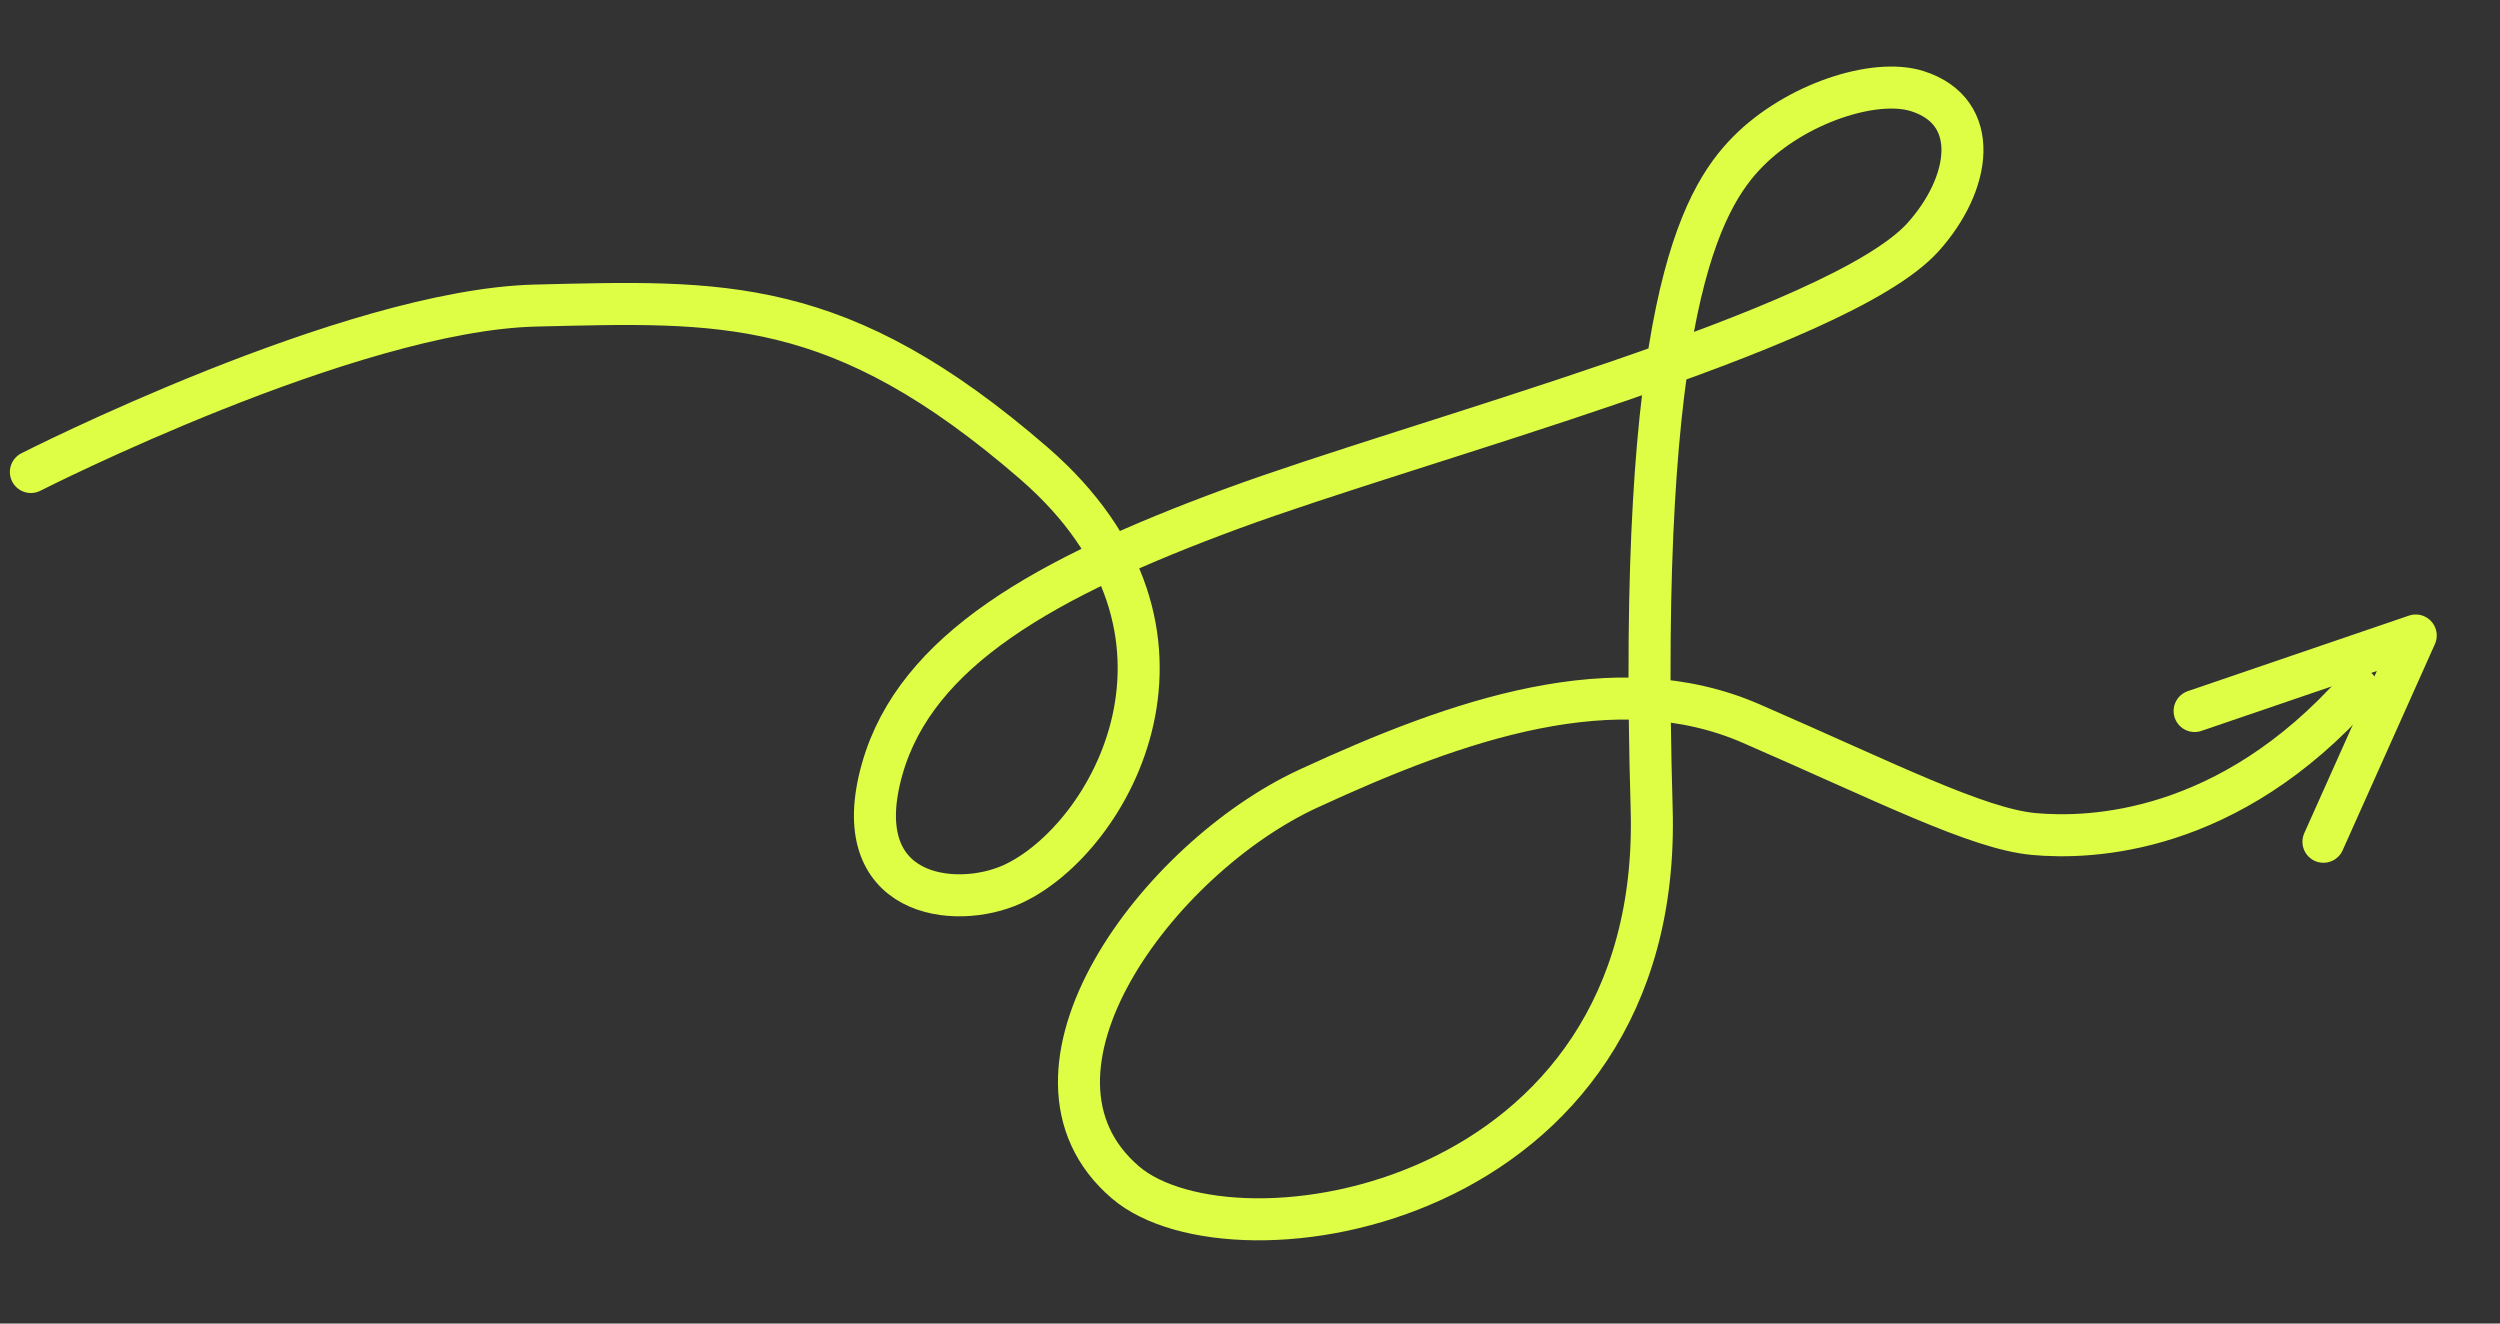 <?xml version="1.0" encoding="UTF-8"?> <svg xmlns="http://www.w3.org/2000/svg" width="119" height="63" viewBox="0 0 119 63" fill="none"><rect x="0" y="0" width="119" height="63" fill="#333333" stroke="none"/><path d="M1.47 22.467C1.47 22.467 16.634 14.757 25.493 14.545C34.352 14.334 39.937 14.014 49.211 22.049C58.485 30.085 52.85 39.95 48.196 42.084C45.45 43.339 40.258 42.708 41.995 36.597C43.602 30.95 49.728 27.5 58.634 24.218C67.539 20.935 87.512 15.725 91.526 11.299C93.829 8.748 94.338 5.317 91.267 4.339C89.24 3.696 85.482 4.916 83.213 7.204C80.945 9.493 77.928 14.791 78.618 38.461C79.194 57.548 58.714 60.686 53.569 56.28C47.499 51.078 55.1 40.856 62.27 37.542C69.441 34.227 76.924 31.643 83.353 34.44C89.782 37.237 94.132 39.451 96.803 39.698C99.475 39.945 106.076 39.745 112.226 32.795" stroke="#DEFE45" stroke-width="2" stroke-linecap="round" stroke-linejoin="round"></path><path d="M110.596 40.068L114.989 30.25L104.464 33.844" stroke="#DEFE45" stroke-width="2" stroke-linecap="round" stroke-linejoin="round"></path></svg> 